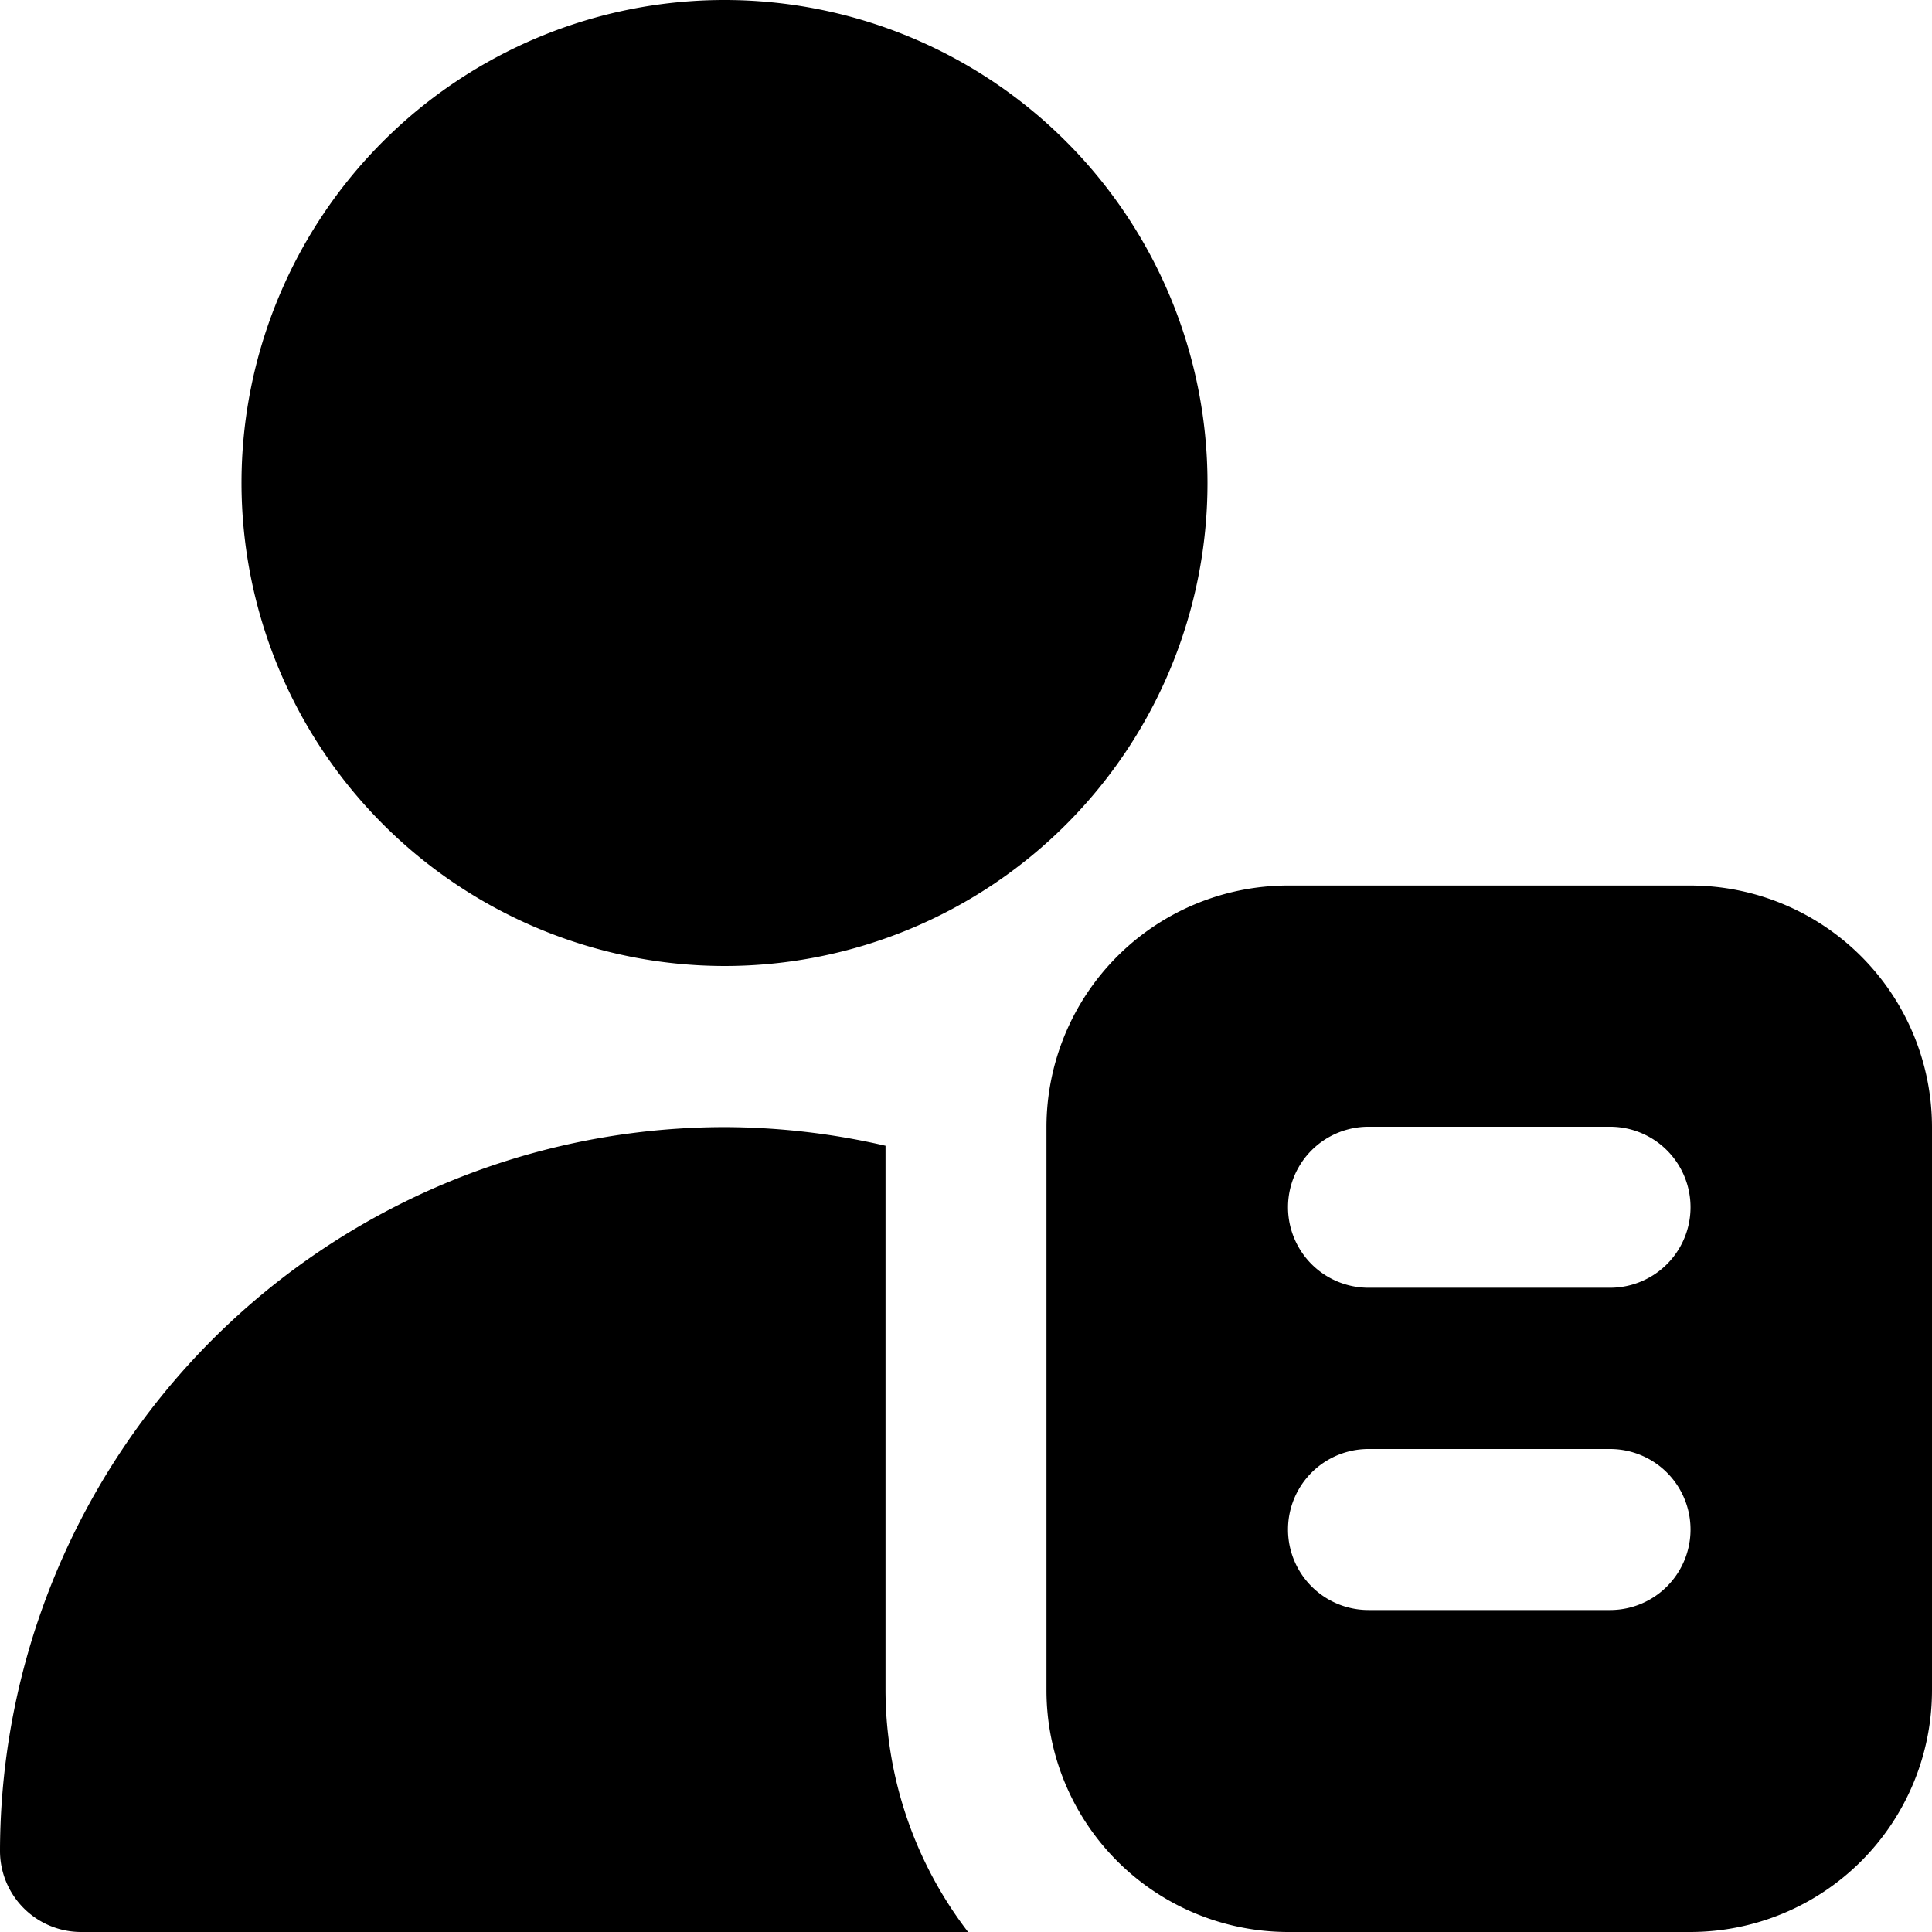 <svg xmlns="http://www.w3.org/2000/svg" width="26" height="26" viewBox="0 0 26 26">
  <path id="Path_1" data-name="Path 1" d="M22.75,11.917H17.333a3.254,3.254,0,0,0-3.25,3.25V22.75A3.254,3.254,0,0,0,17.333,26H22.75A3.254,3.254,0,0,0,26,22.75V15.167A3.254,3.254,0,0,0,22.75,11.917Zm-1.083,9.75h-3.25a1.083,1.083,0,1,1,0-2.167h3.25a1.083,1.083,0,1,1,0,2.167Zm0-4.337h-3.25a1.083,1.083,0,0,1,0-2.167h3.25a1.083,1.083,0,0,1,0,2.167ZM3.25,6.5A6.5,6.5,0,1,1,9.75,13,6.507,6.507,0,0,1,3.25,6.5ZM13.028,26H1.083A1.092,1.092,0,0,1,0,24.9a9.761,9.761,0,0,1,9.75-9.732h0a9.718,9.718,0,0,1,2.167.251V22.75A5.361,5.361,0,0,0,13.028,26Z"/>
</svg>
